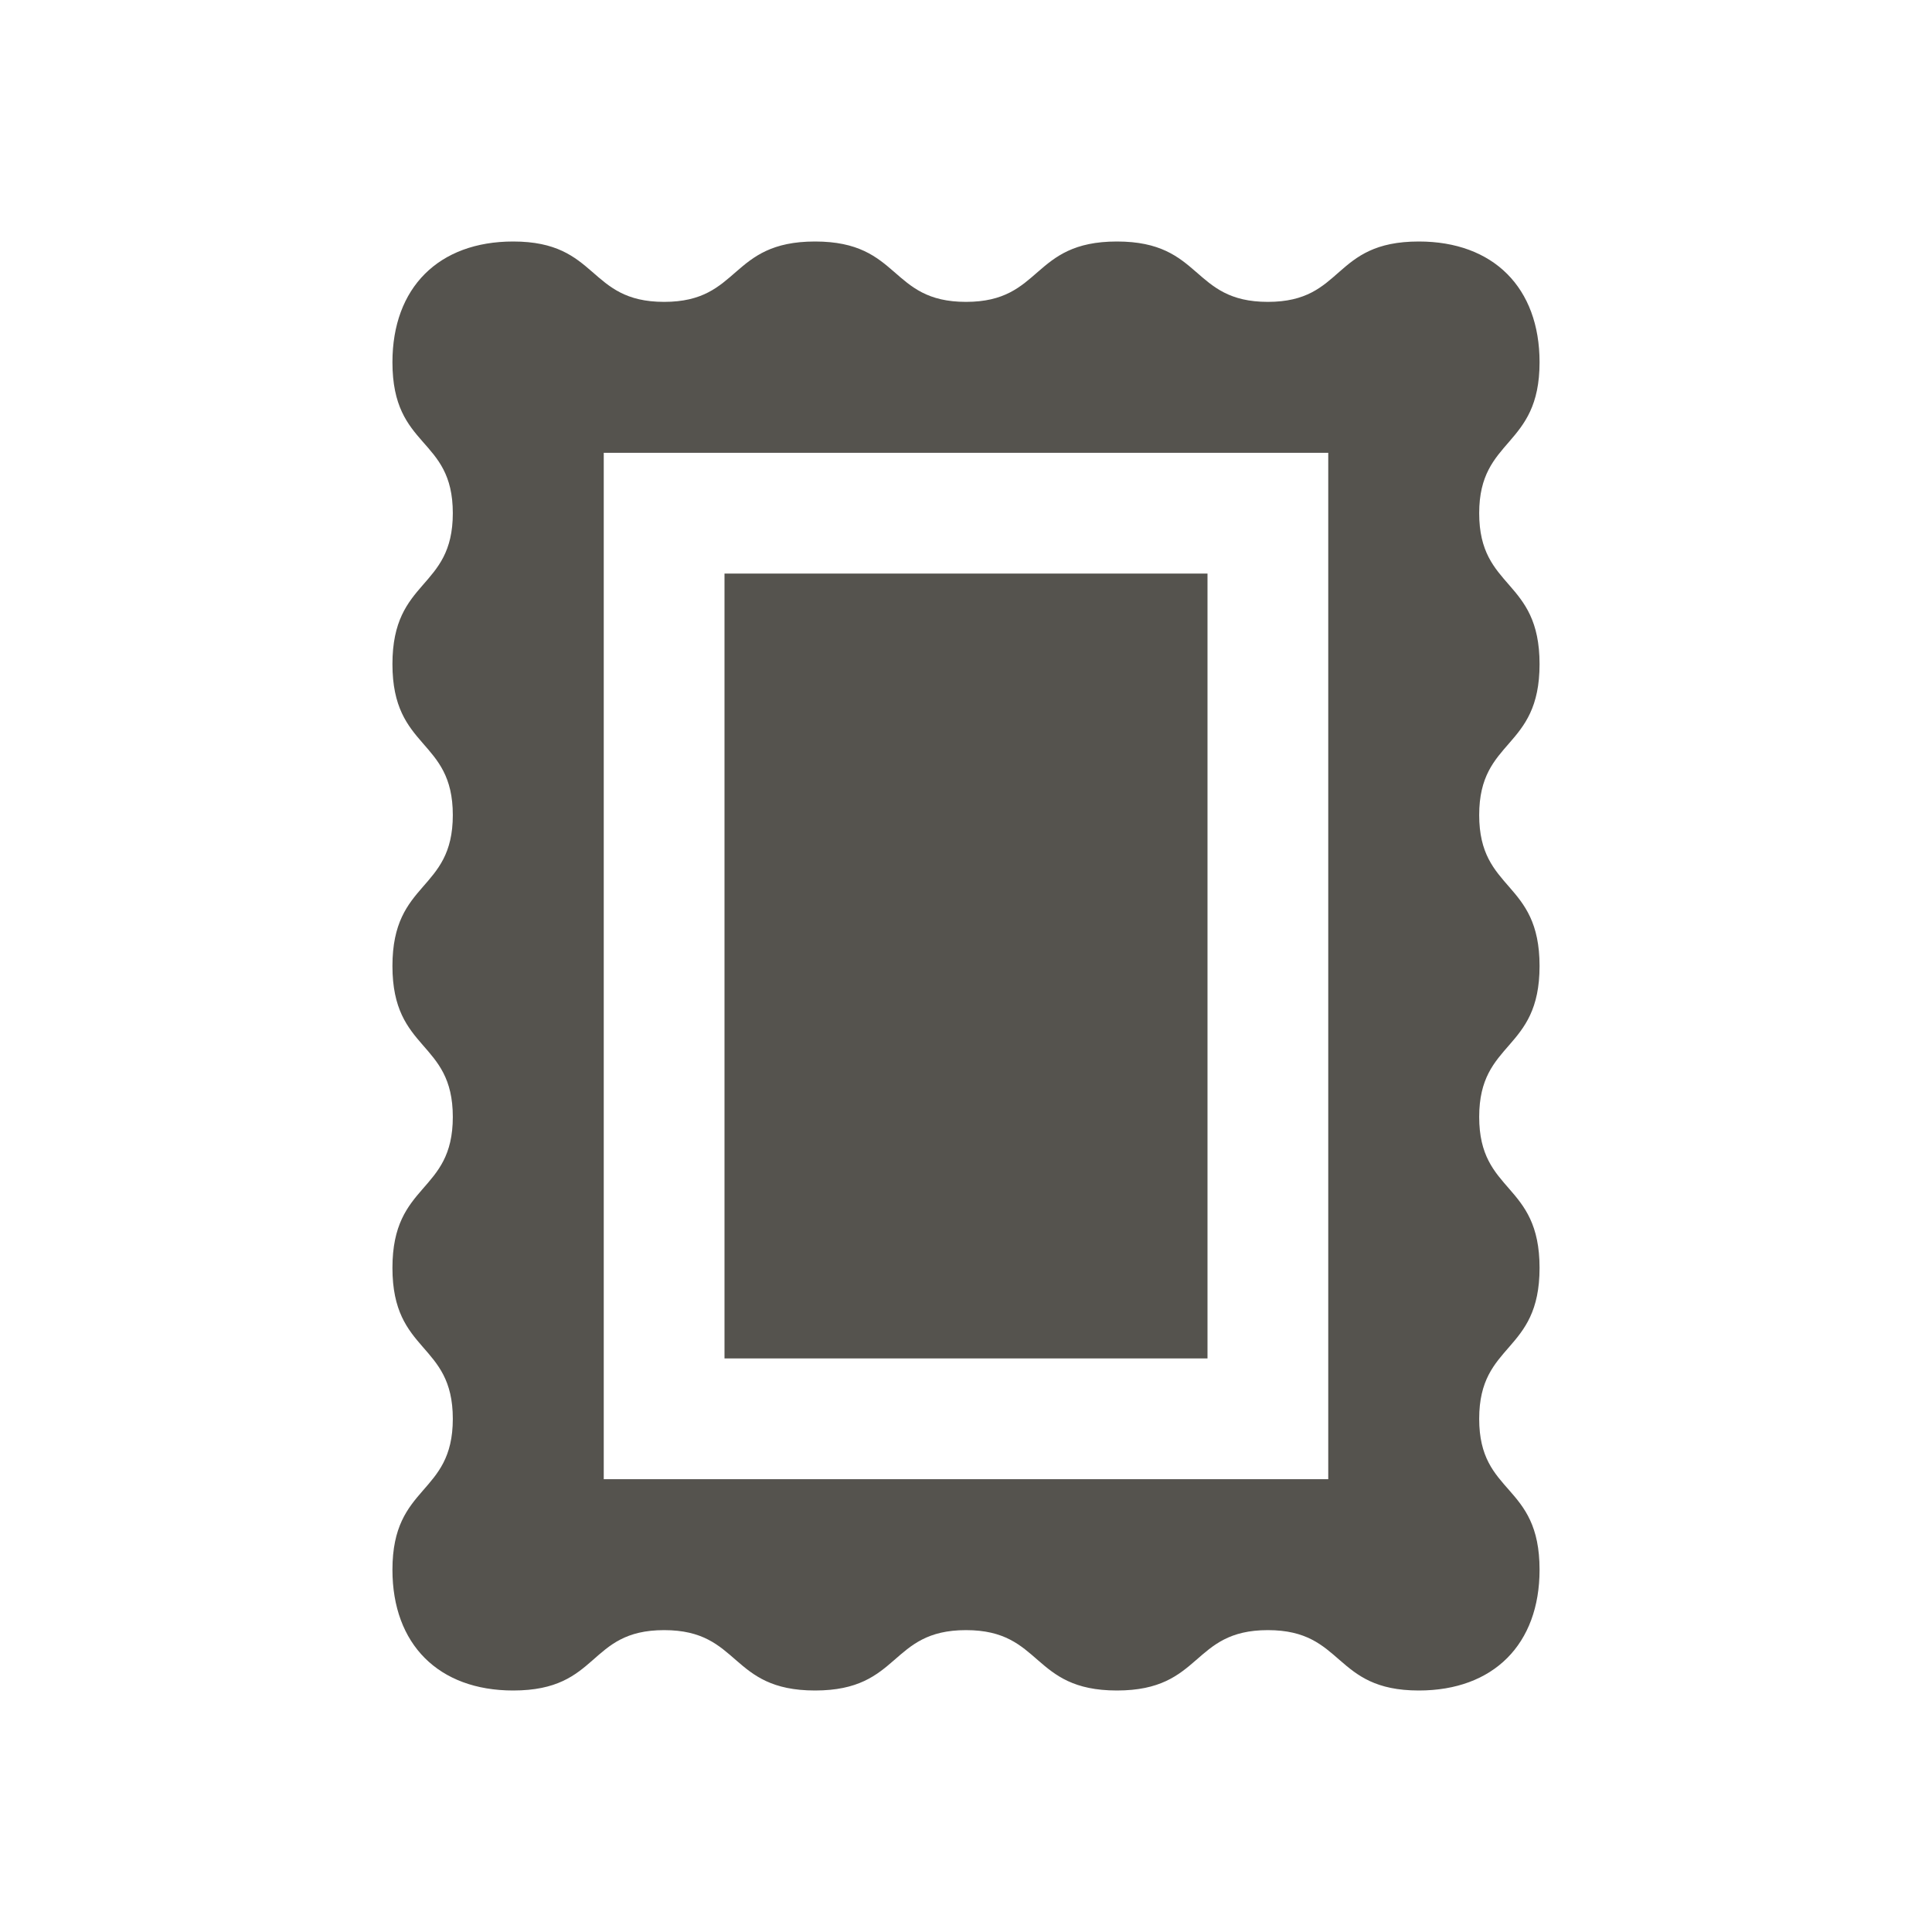 <svg xmlns="http://www.w3.org/2000/svg"  viewBox="0 0 64 64"><defs fill="#55534E" /><path  d="m49,17c0-2.52,2-2.15,2-5,0-2.47-1.53-4-4-4-2.89,0-2.45,2-5,2s-2.15-2-5-2-2.45,2-5,2-2.15-2-5-2-2.45,2-5,2-2.15-2-5-2c-2.47,0-4,1.53-4,4,0,2.89,2,2.45,2,5s-2,2.15-2,5,2,2.45,2,5-2,2.15-2,5,2,2.45,2,5-2,2.15-2,5,2,2.45,2,5-2,2.15-2,5c0,2.47,1.53,4,4,4,2.89,0,2.45-2,5-2s2.15,2,5,2,2.45-2,5-2,2.15,2,5,2,2.45-2,5-2,2.15,2,5,2c2.47,0,4-1.53,4-4,0-2.89-2-2.45-2-5s2-2.15,2-5-2-2.45-2-5,2-2.15,2-5-2-2.45-2-5,2-2.15,2-5-2-2.45-2-5Zm-5,32h-24V15h24v34Zm-4-4h-16v-26h16v26Z" fill="#55534E" /></svg>